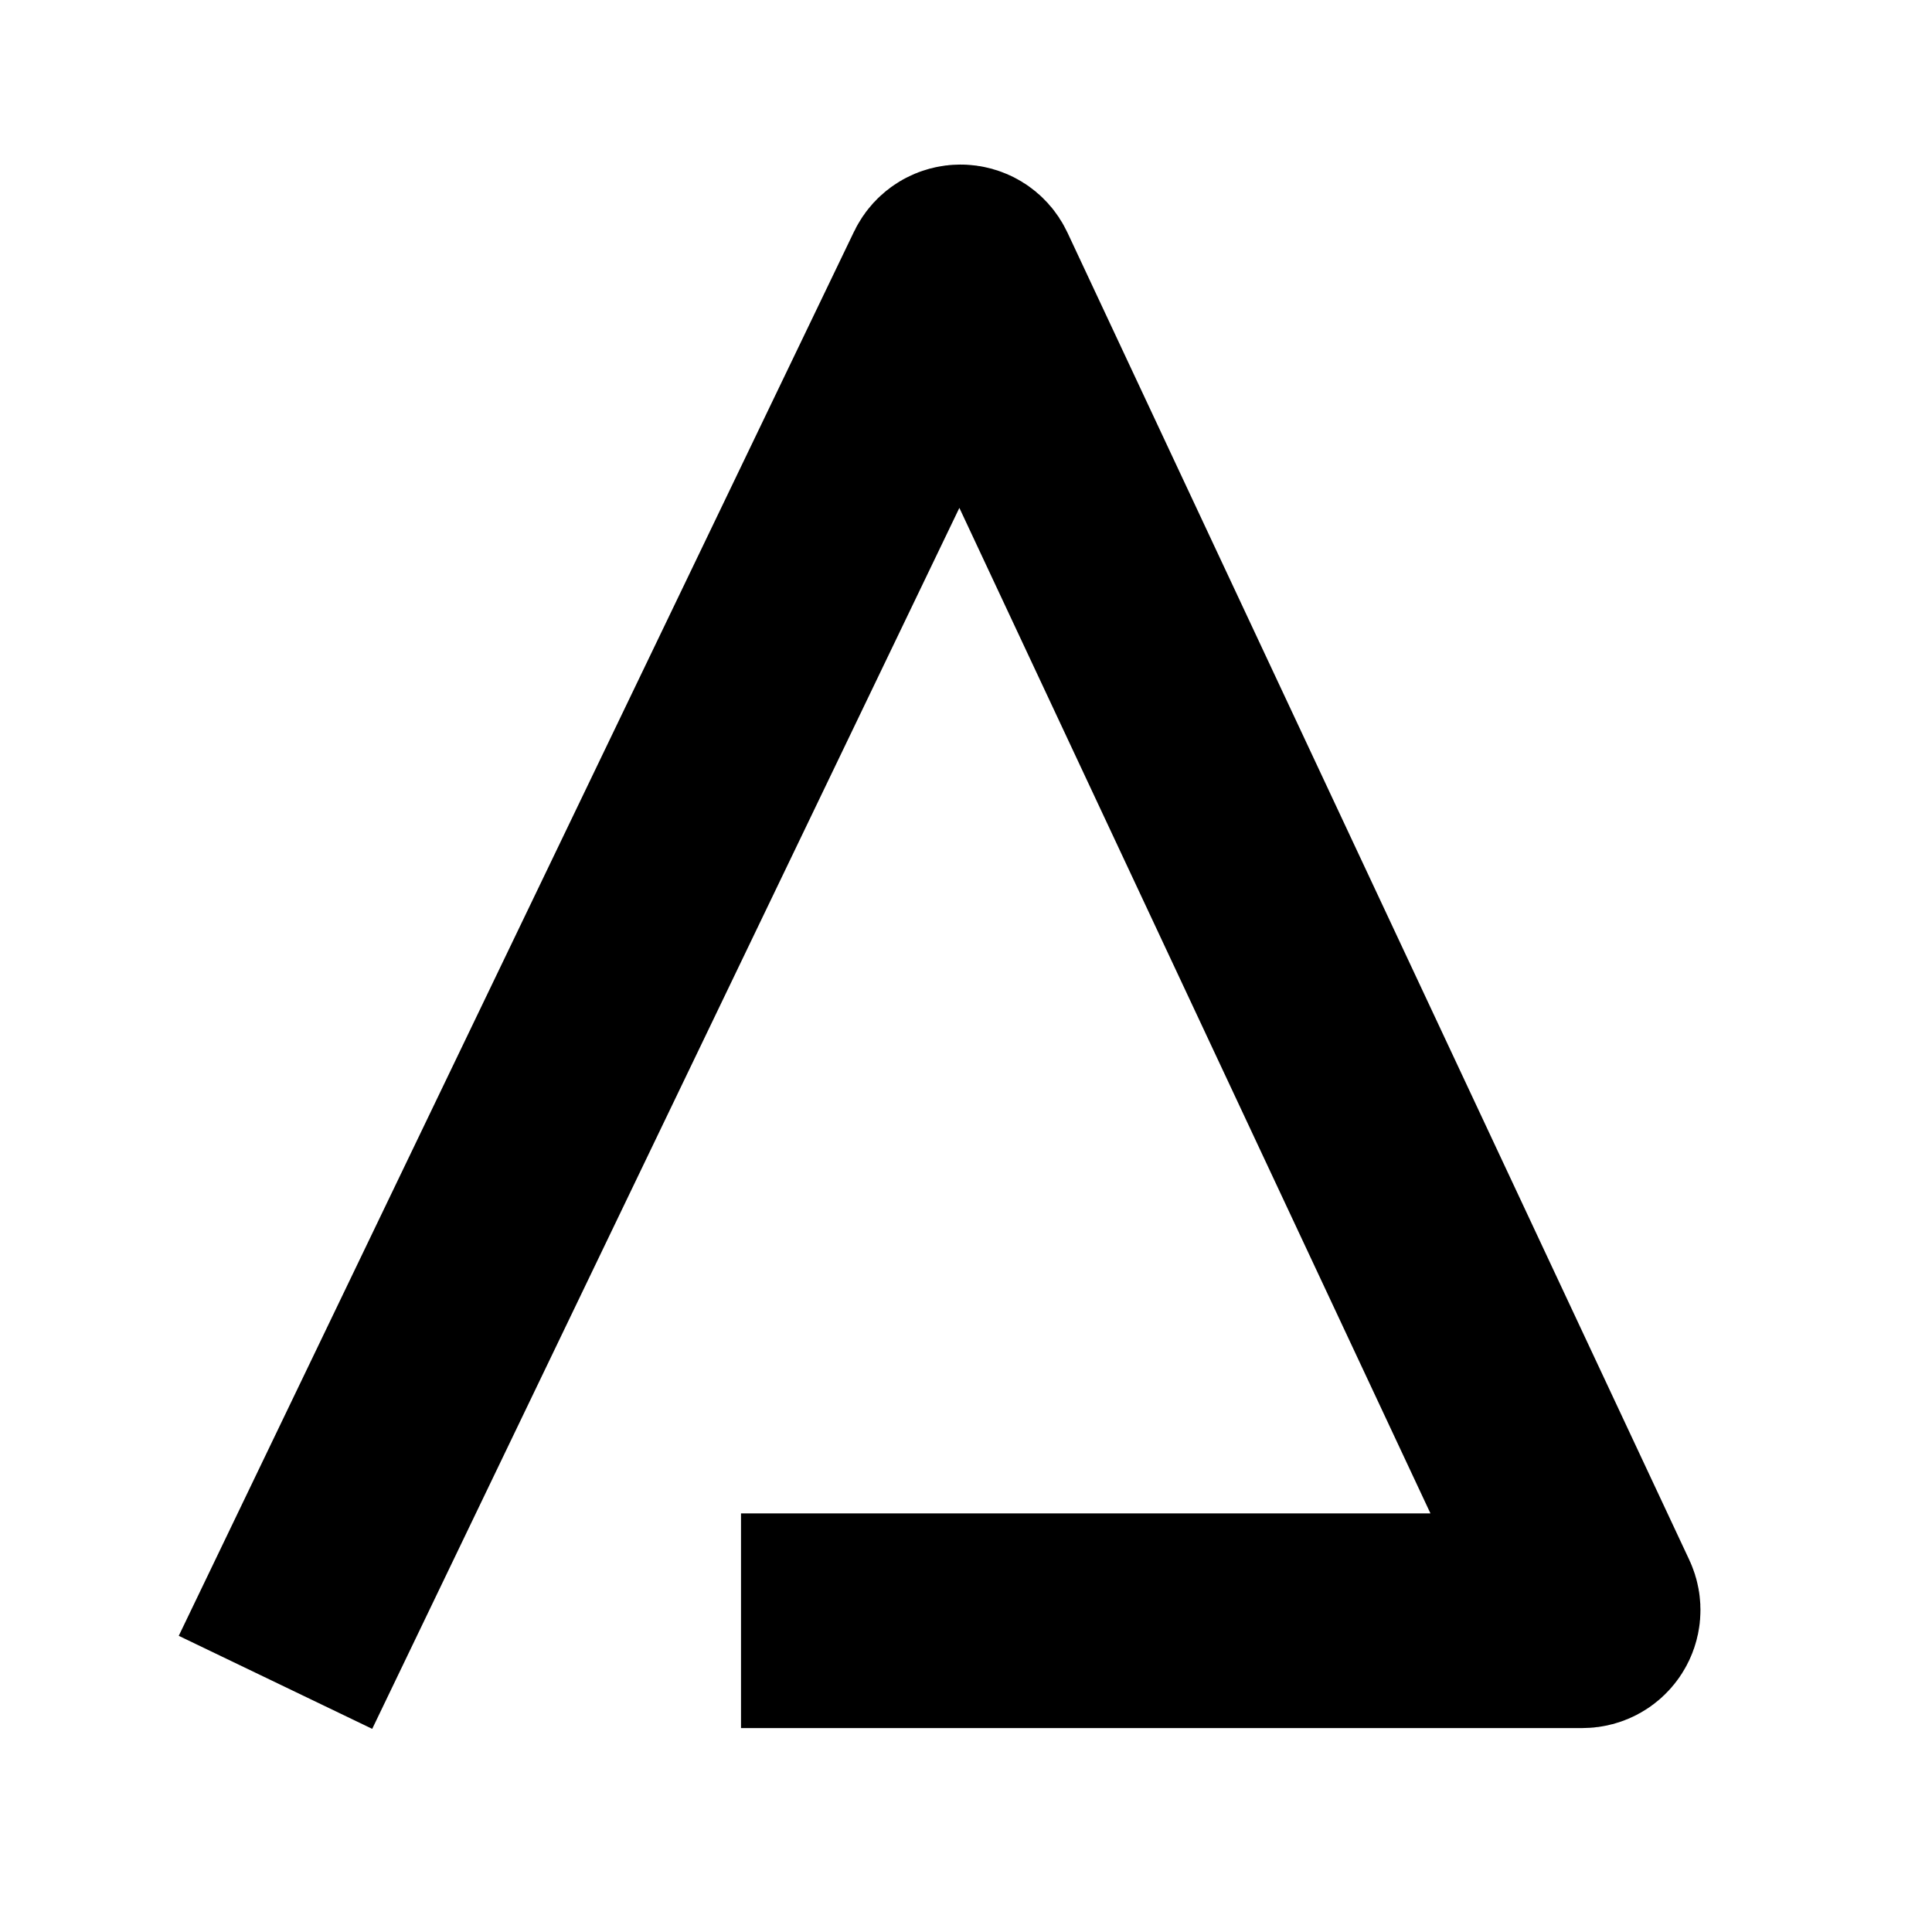 <svg viewBox="0 0 180 180" fill="none" xmlns="http://www.w3.org/2000/svg">
    <path
    d="M30 147.727L88.587 25.898C88.952 25.139 90.036 25.144 90.394 25.908L148.333 149.576C148.643 150.239 148.159 151 147.427 151H79.038"
    stroke="black"
    stroke-width="20"
    stroke-linecap="square"
  />
</svg>
